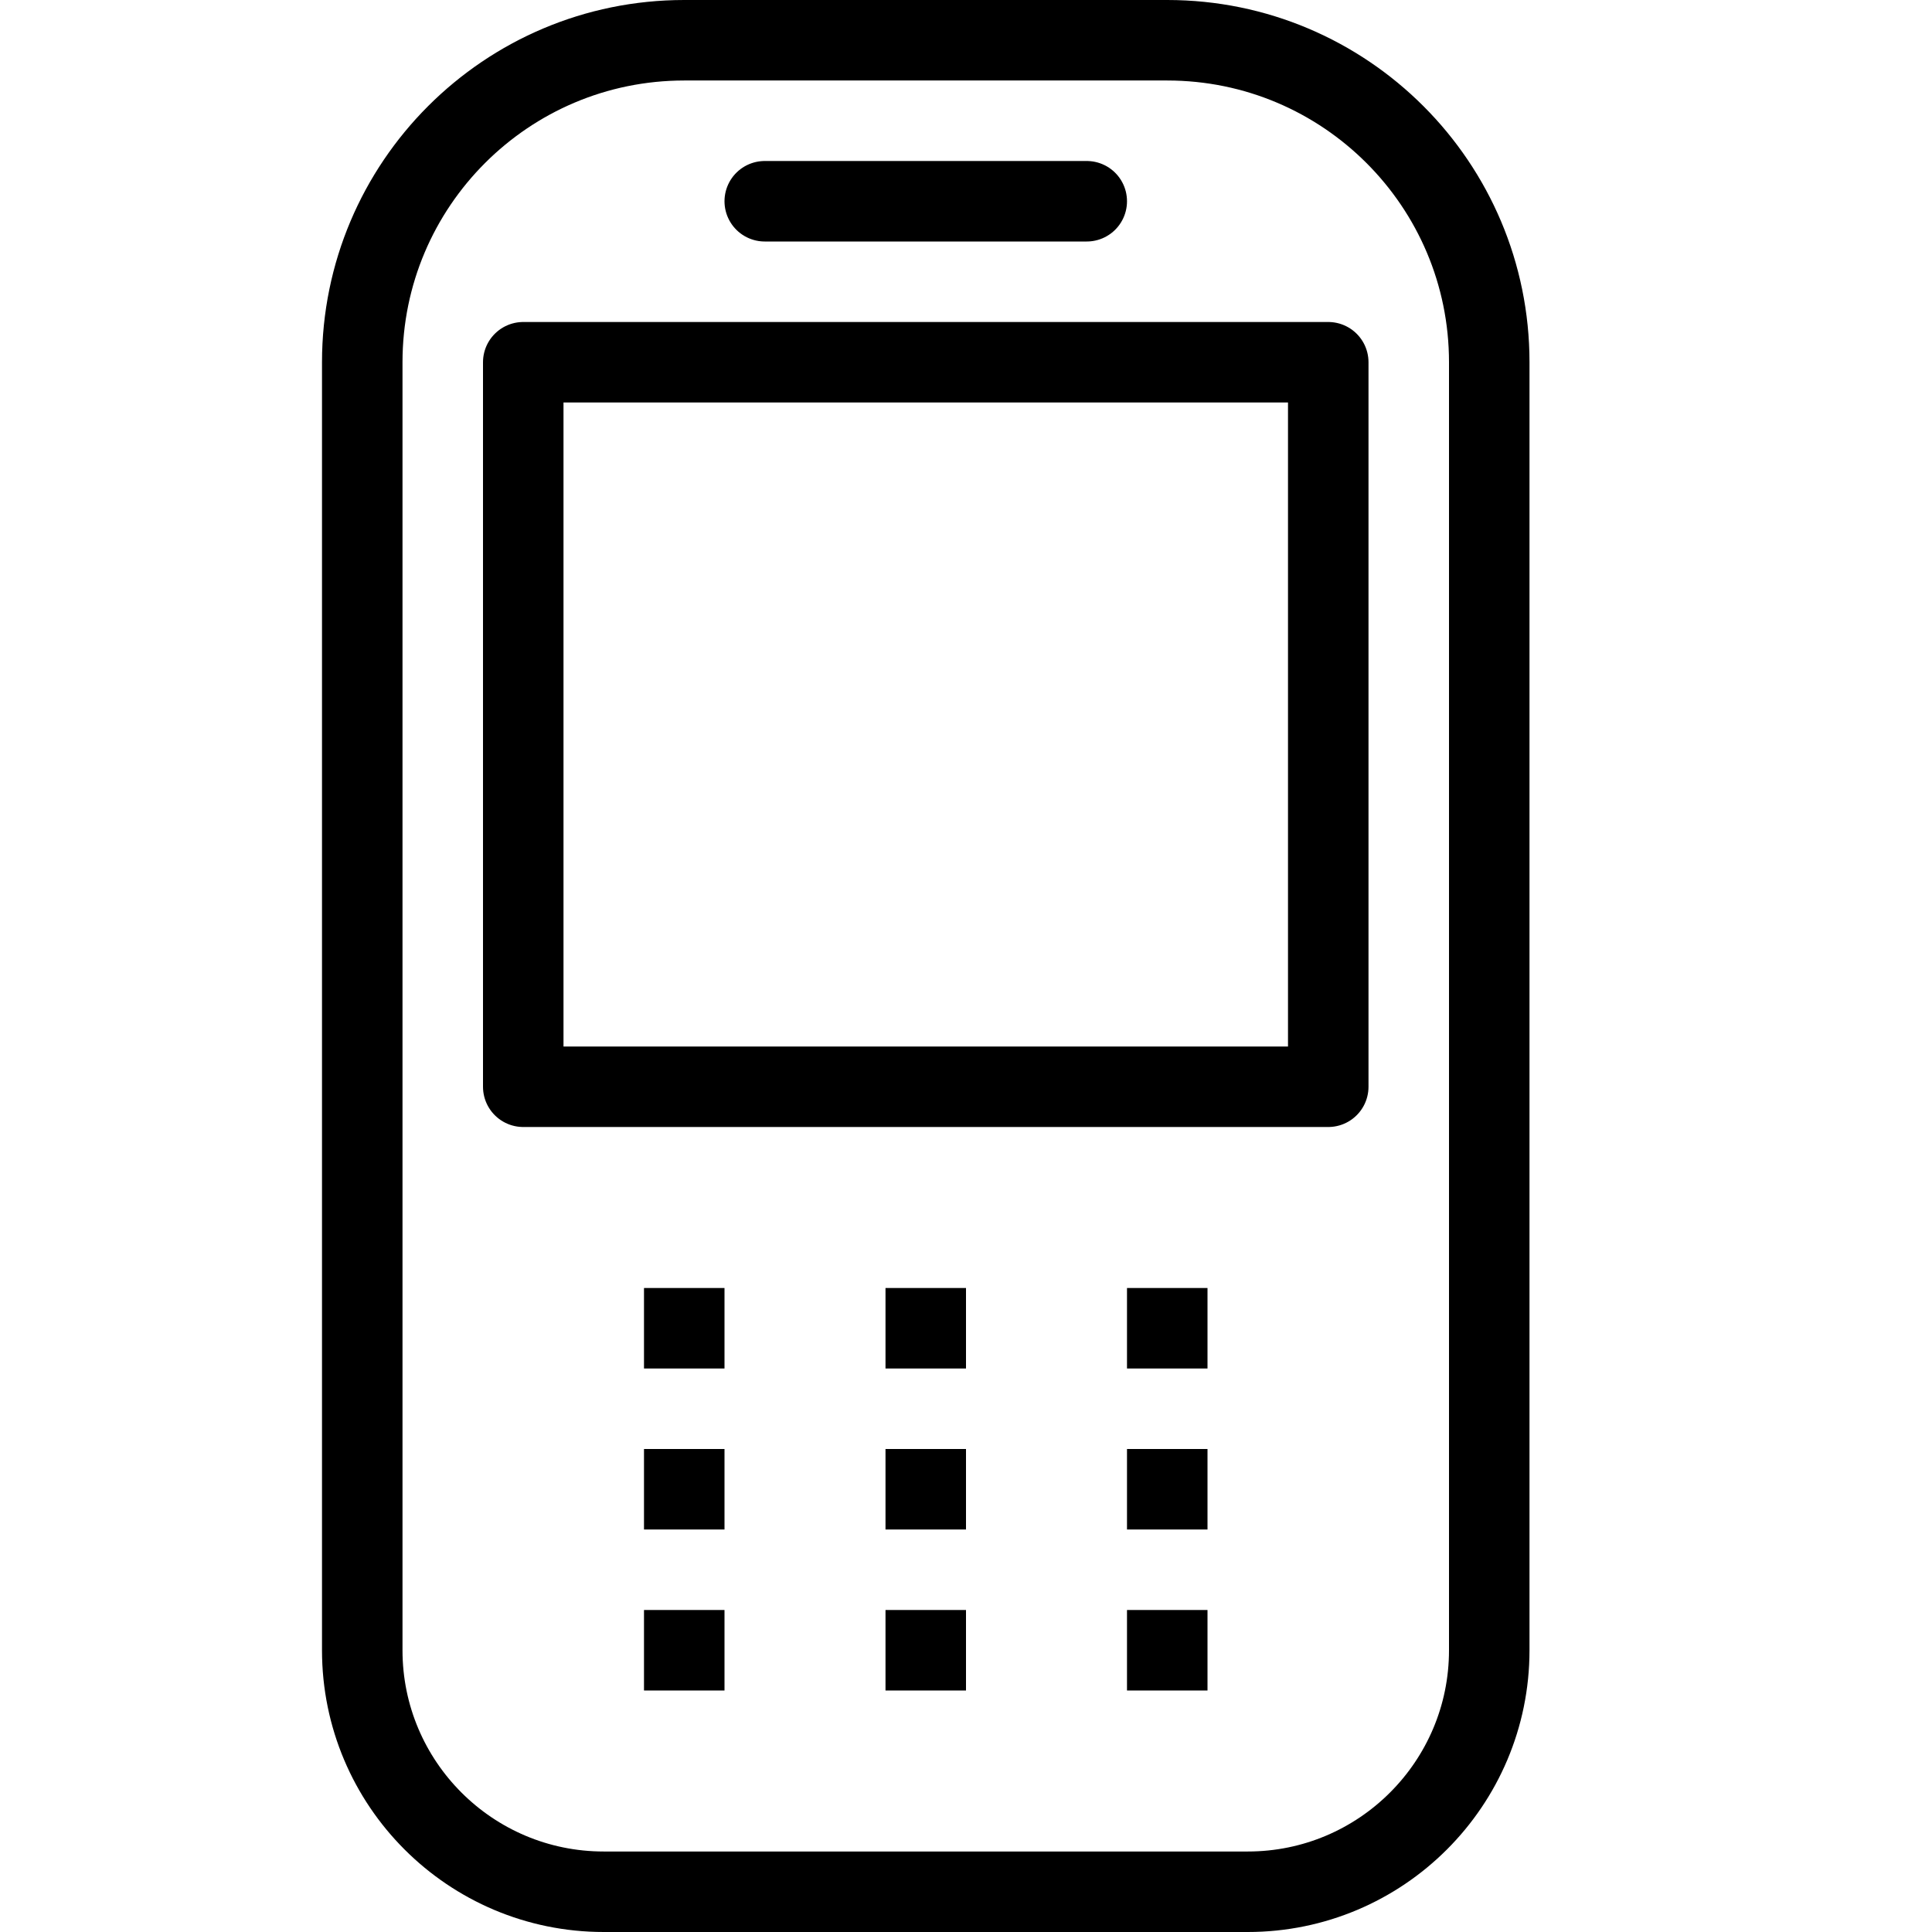 <?xml version="1.0" encoding="utf-8"?>
<!-- Generator: Adobe Illustrator 16.0.3, SVG Export Plug-In . SVG Version: 6.00 Build 0)  -->
<!DOCTYPE svg PUBLIC "-//W3C//DTD SVG 1.1//EN" "http://www.w3.org/Graphics/SVG/1.1/DTD/svg11.dtd">
<svg version="1.1" xmlns="http://www.w3.org/2000/svg" xmlns:xlink="http://www.w3.org/1999/xlink" x="0px" y="0px" width="24px"
	 height="24px" viewBox="0 0 24 24" enable-background="new 0 0 24 24" xml:space="preserve">
<g id="Outline_Icons_1_">
	<g id="Outline_Icons">
		<g>
			<path fill="none" stroke="#000000" stroke-linecap="round" stroke-linejoin="round" stroke-miterlimit="10" d="M18.5,20.5
				c0,1.656-1.344,3-3,3h-8c-1.657,0-3-1.344-3-3v-16c0-2.209,1.791-4,4-4h6c2.209,0,4,1.791,4,4V20.5z"/>
			
				<rect x="6.5" y="4.5" fill="none" stroke="#000000" stroke-linecap="round" stroke-linejoin="round" stroke-miterlimit="10" width="10" height="9"/>
			
				<line fill="none" stroke="#000000" stroke-linecap="round" stroke-linejoin="round" stroke-miterlimit="10" x1="9.5" y1="2.5" x2="13.5" y2="2.5"/>
			<g>
				<g>
					<g>
						<polygon points="9,16 8,16 8,17 9,17 9,16 						"/>
					</g>
				</g>
			</g>
			<g>
				<g>
					<g>
						<polygon points="12,16 11,16 11,17 12,17 12,16 						"/>
					</g>
				</g>
			</g>
			<g>
				<g>
					<g>
						<polygon points="15,16 14,16 14,17 15,17 15,16 						"/>
					</g>
				</g>
			</g>
			<g>
				<g>
					<g>
						<polygon points="9,18 8,18 8,19 9,19 9,18 						"/>
					</g>
				</g>
			</g>
			<g>
				<g>
					<g>
						<polygon points="12,18 11,18 11,19 12,19 12,18 						"/>
					</g>
				</g>
			</g>
			<g>
				<g>
					<g>
						<polygon points="15,18 14,18 14,19 15,19 15,18 						"/>
					</g>
				</g>
			</g>
			<g>
				<g>
					<g>
						<polygon points="9,20 8,20 8,21 9,21 9,20 						"/>
					</g>
				</g>
			</g>
			<g>
				<g>
					<g>
						<polygon points="12,20 11,20 11,21 12,21 12,20 						"/>
					</g>
				</g>
			</g>
			<g>
				<g>
					<g>
						<polygon points="15,20 14,20 14,21 15,21 15,20 						"/>
					</g>
				</g>
			</g>
		</g>
	</g>
	<g id="New_icons_1_">
	</g>
</g>
<g id="Invisible_Shape">
	<rect fill="none" width="24" height="24"/>
</g>
</svg>
